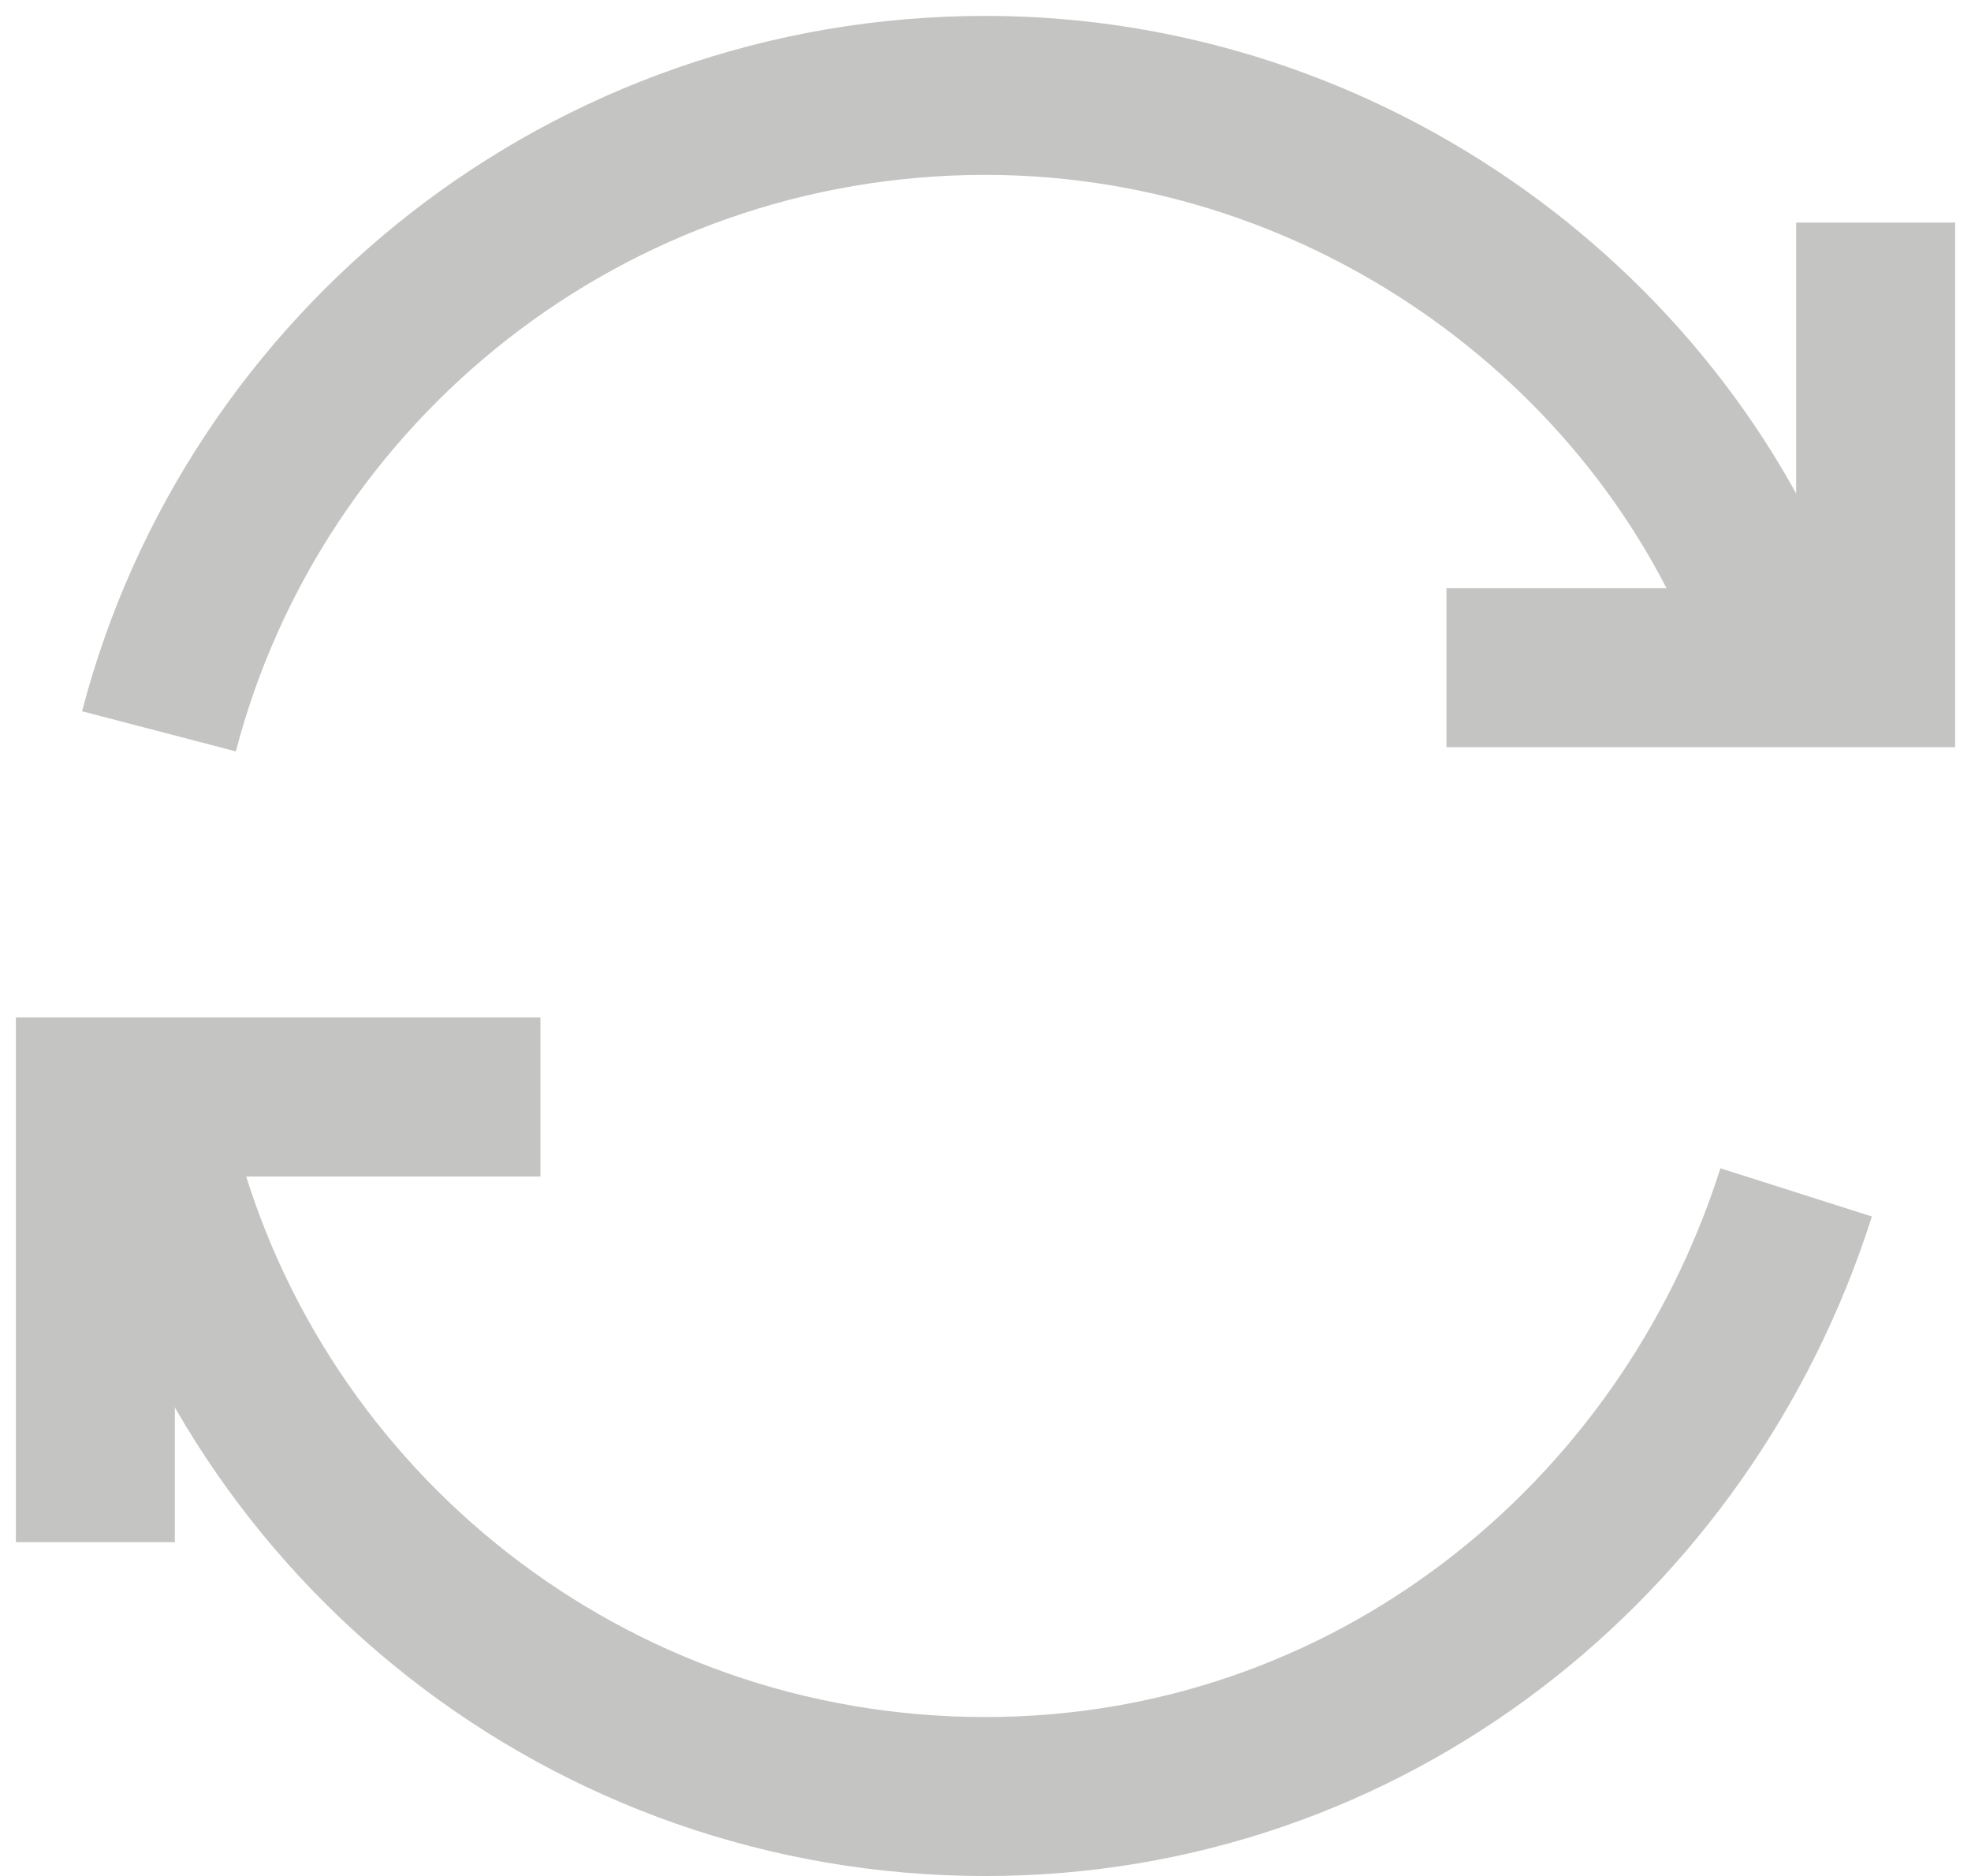 <?xml version="1.0" encoding="utf-8"?>
<!-- Generator: Adobe Illustrator 18.1.1, SVG Export Plug-In . SVG Version: 6.00 Build 0)  -->
<svg version="1.1" id="Layer_1" xmlns="http://www.w3.org/2000/svg" xmlns:xlink="http://www.w3.org/1999/xlink" x="0px" y="0px"
	 viewBox="0 0 12.4 11.8" enable-background="new 0 0 12.4 11.8" xml:space="preserve">
<path fill="none" stroke="#C4C4C3" stroke-miterlimit="10" d="M11.3,7.5c-0.7,2.2-2.7,3.8-5.1,3.8c-2.5,0-4.6-1.7-5.2-4"/>
<path fill="none" stroke="#C4C4C3" stroke-miterlimit="10" d="M1,4.6c0.6-2.3,2.7-4,5.2-4c2.3,0,4.3,1.5,5,3.5"/>
<polyline fill="none" stroke="#C4C4C3" stroke-miterlimit="10" points="9.1,4.2 11.8,4.2 11.8,1.4 "/>
<polyline fill="none" stroke="#C4C4C3" stroke-miterlimit="10" points="3.4,6.9 0.6,6.9 0.6,9.7 "/>
</svg>
